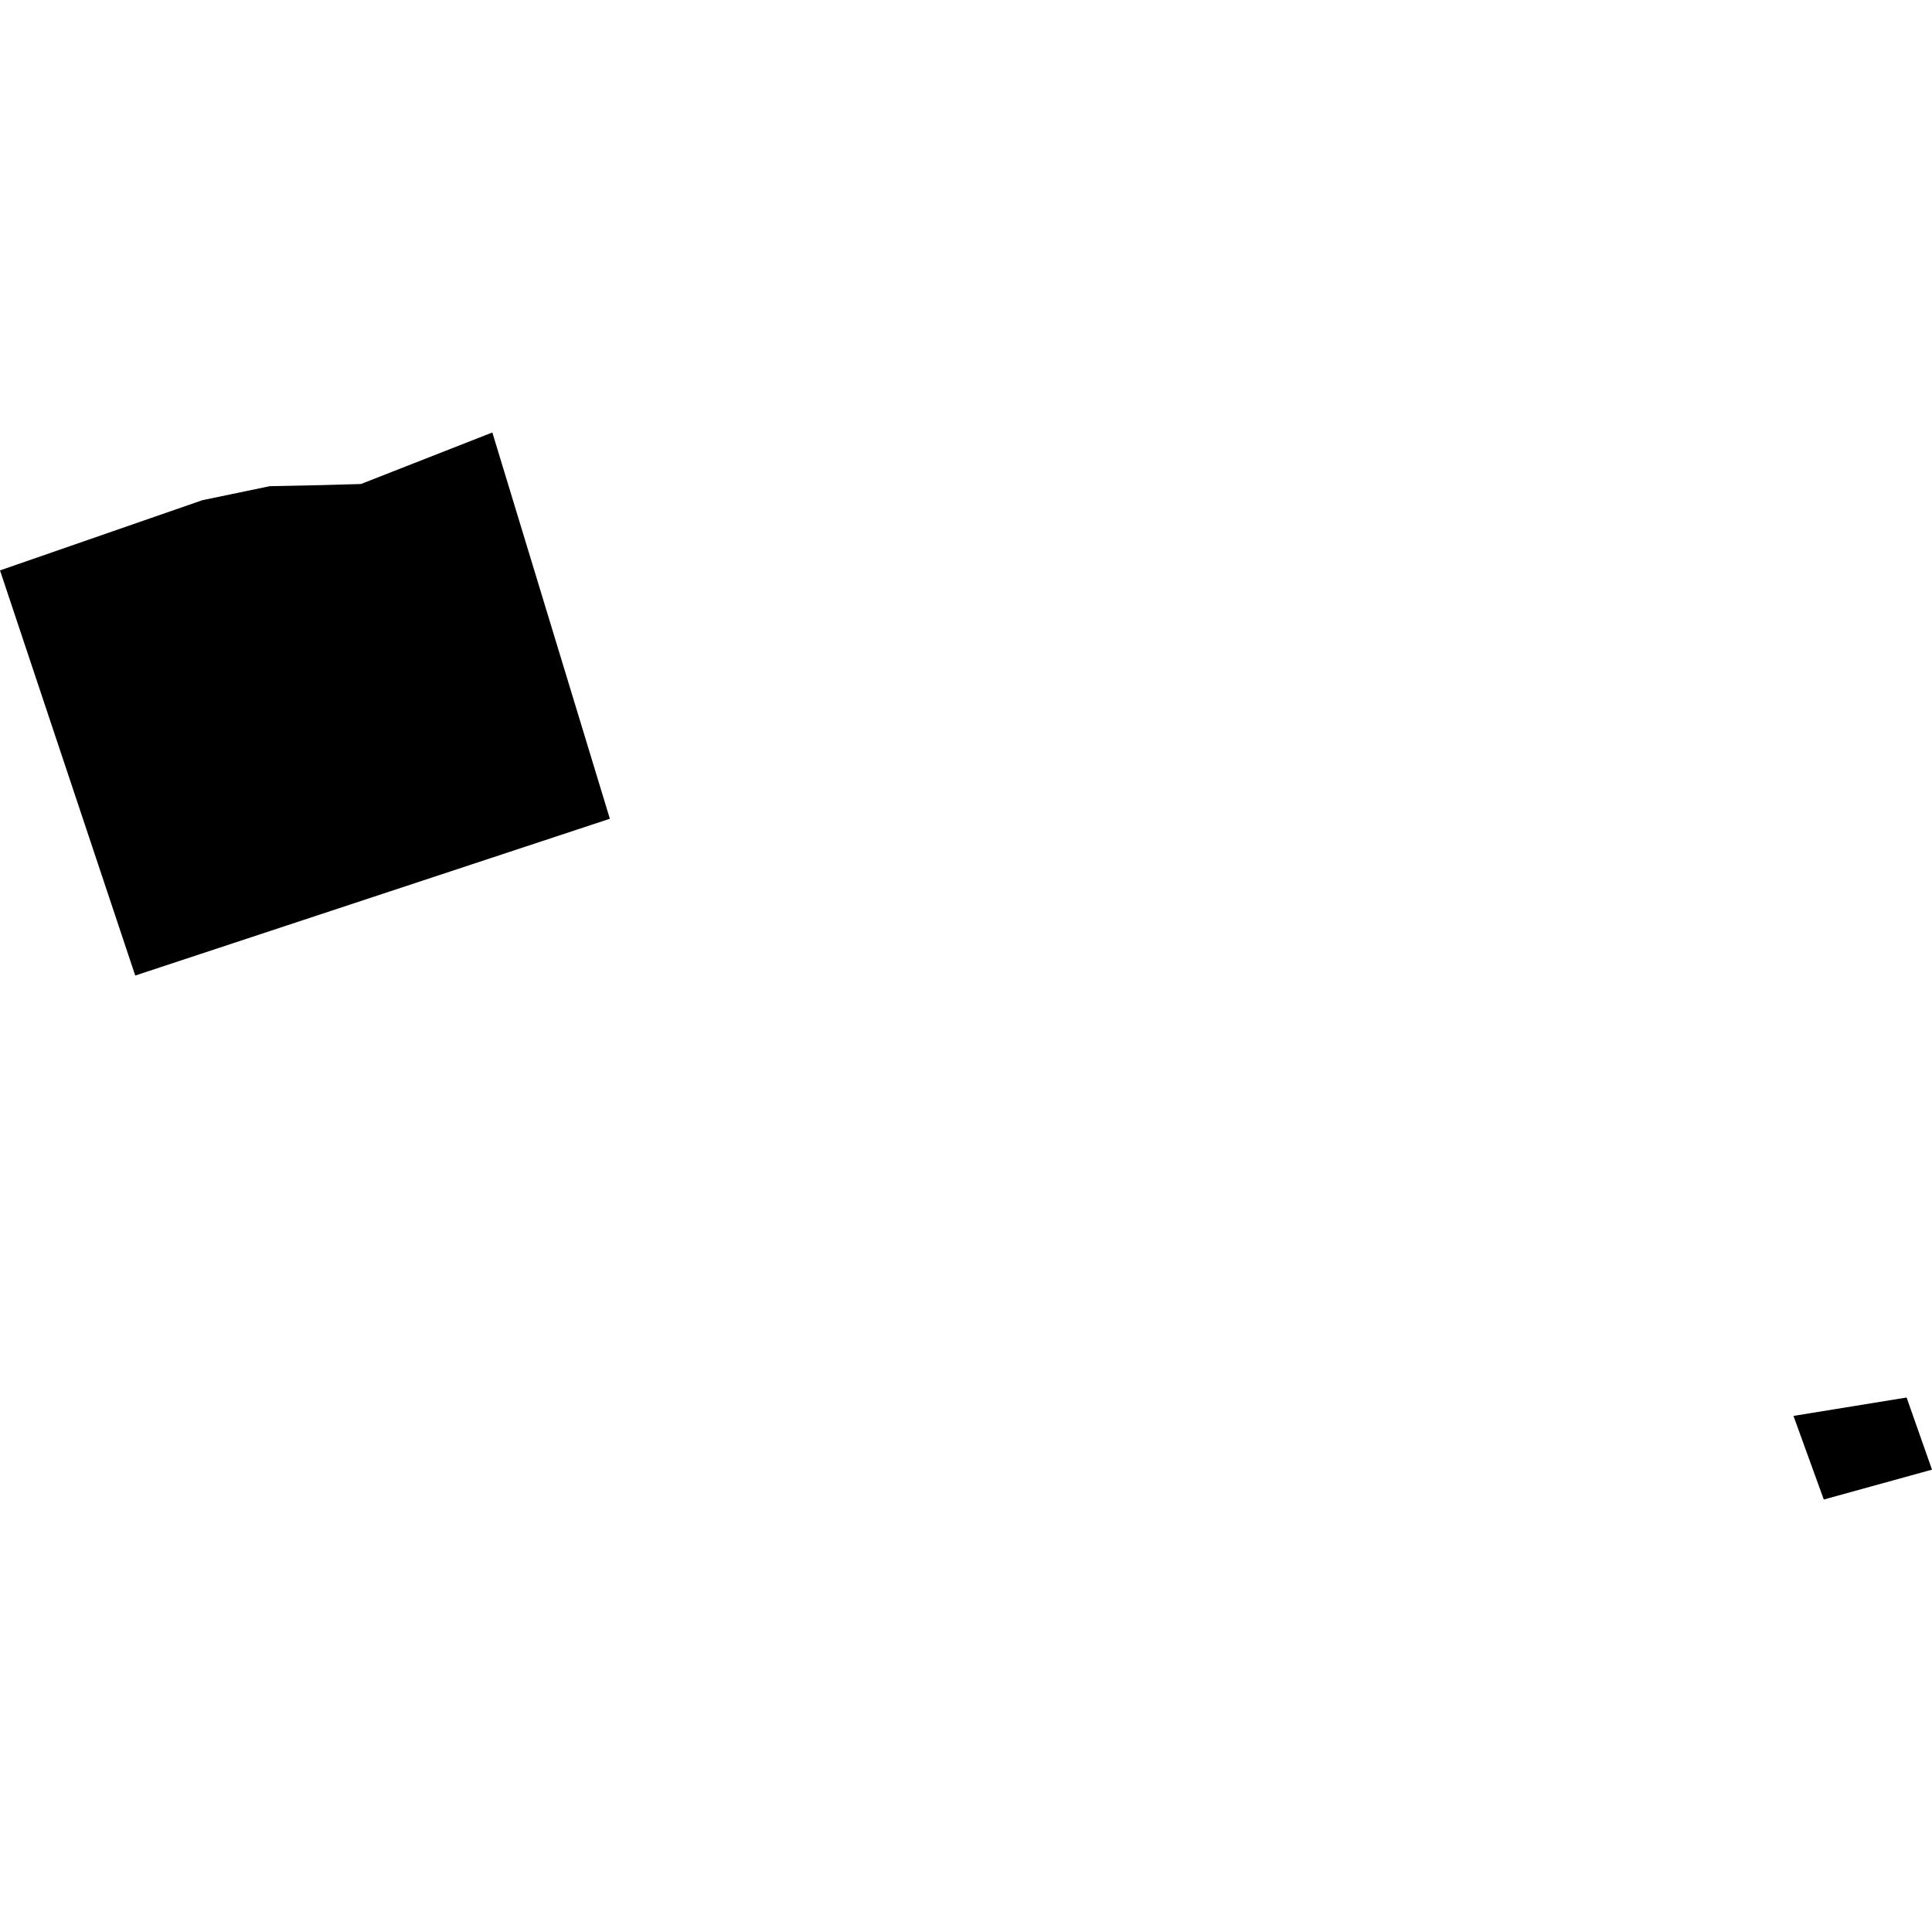 <?xml version="1.0" encoding="utf-8" standalone="no"?>
<!DOCTYPE svg PUBLIC "-//W3C//DTD SVG 1.1//EN"
  "http://www.w3.org/Graphics/SVG/1.1/DTD/svg11.dtd">
<!-- Created with matplotlib (https://matplotlib.org/) -->
<svg height="288pt" version="1.1" viewBox="0 0 288 288" width="288pt" xmlns="http://www.w3.org/2000/svg" xmlns:xlink="http://www.w3.org/1999/xlink">
 <defs>
  <style type="text/css">
*{stroke-linecap:butt;stroke-linejoin:round;}
  </style>
 </defs>
 <g id="figure_1">
  <g id="patch_1">
   <path d="M 0 288 
L 288 288 
L 288 0 
L 0 0 
z
" style="fill:none;opacity:0;"/>
  </g>
  <g id="axes_1">
   <g id="PatchCollection_1">
    <path clip-path="url(#pe843231eb8)" d="M 267.349 211.066 
L 284.214 208.326 
L 288 219.079 
L 271.869 223.531 
L 267.349 211.066 
"/>
    <path clip-path="url(#pe843231eb8)" d="M 90.911 122.051 
L 73.392 64.469 
L 53.803 72.151 
L 47.985 72.314 
L 40.224 72.473 
L 30.172 74.562 
L 0 85.029 
L 20.159 145.422 
L 90.911 122.051 
"/>
   </g>
  </g>
 </g>
 <defs>
  <clipPath id="pe843231eb8">
   <rect height="159.062" width="288" x="0" y="64.469"/>
  </clipPath>
 </defs>
</svg>
